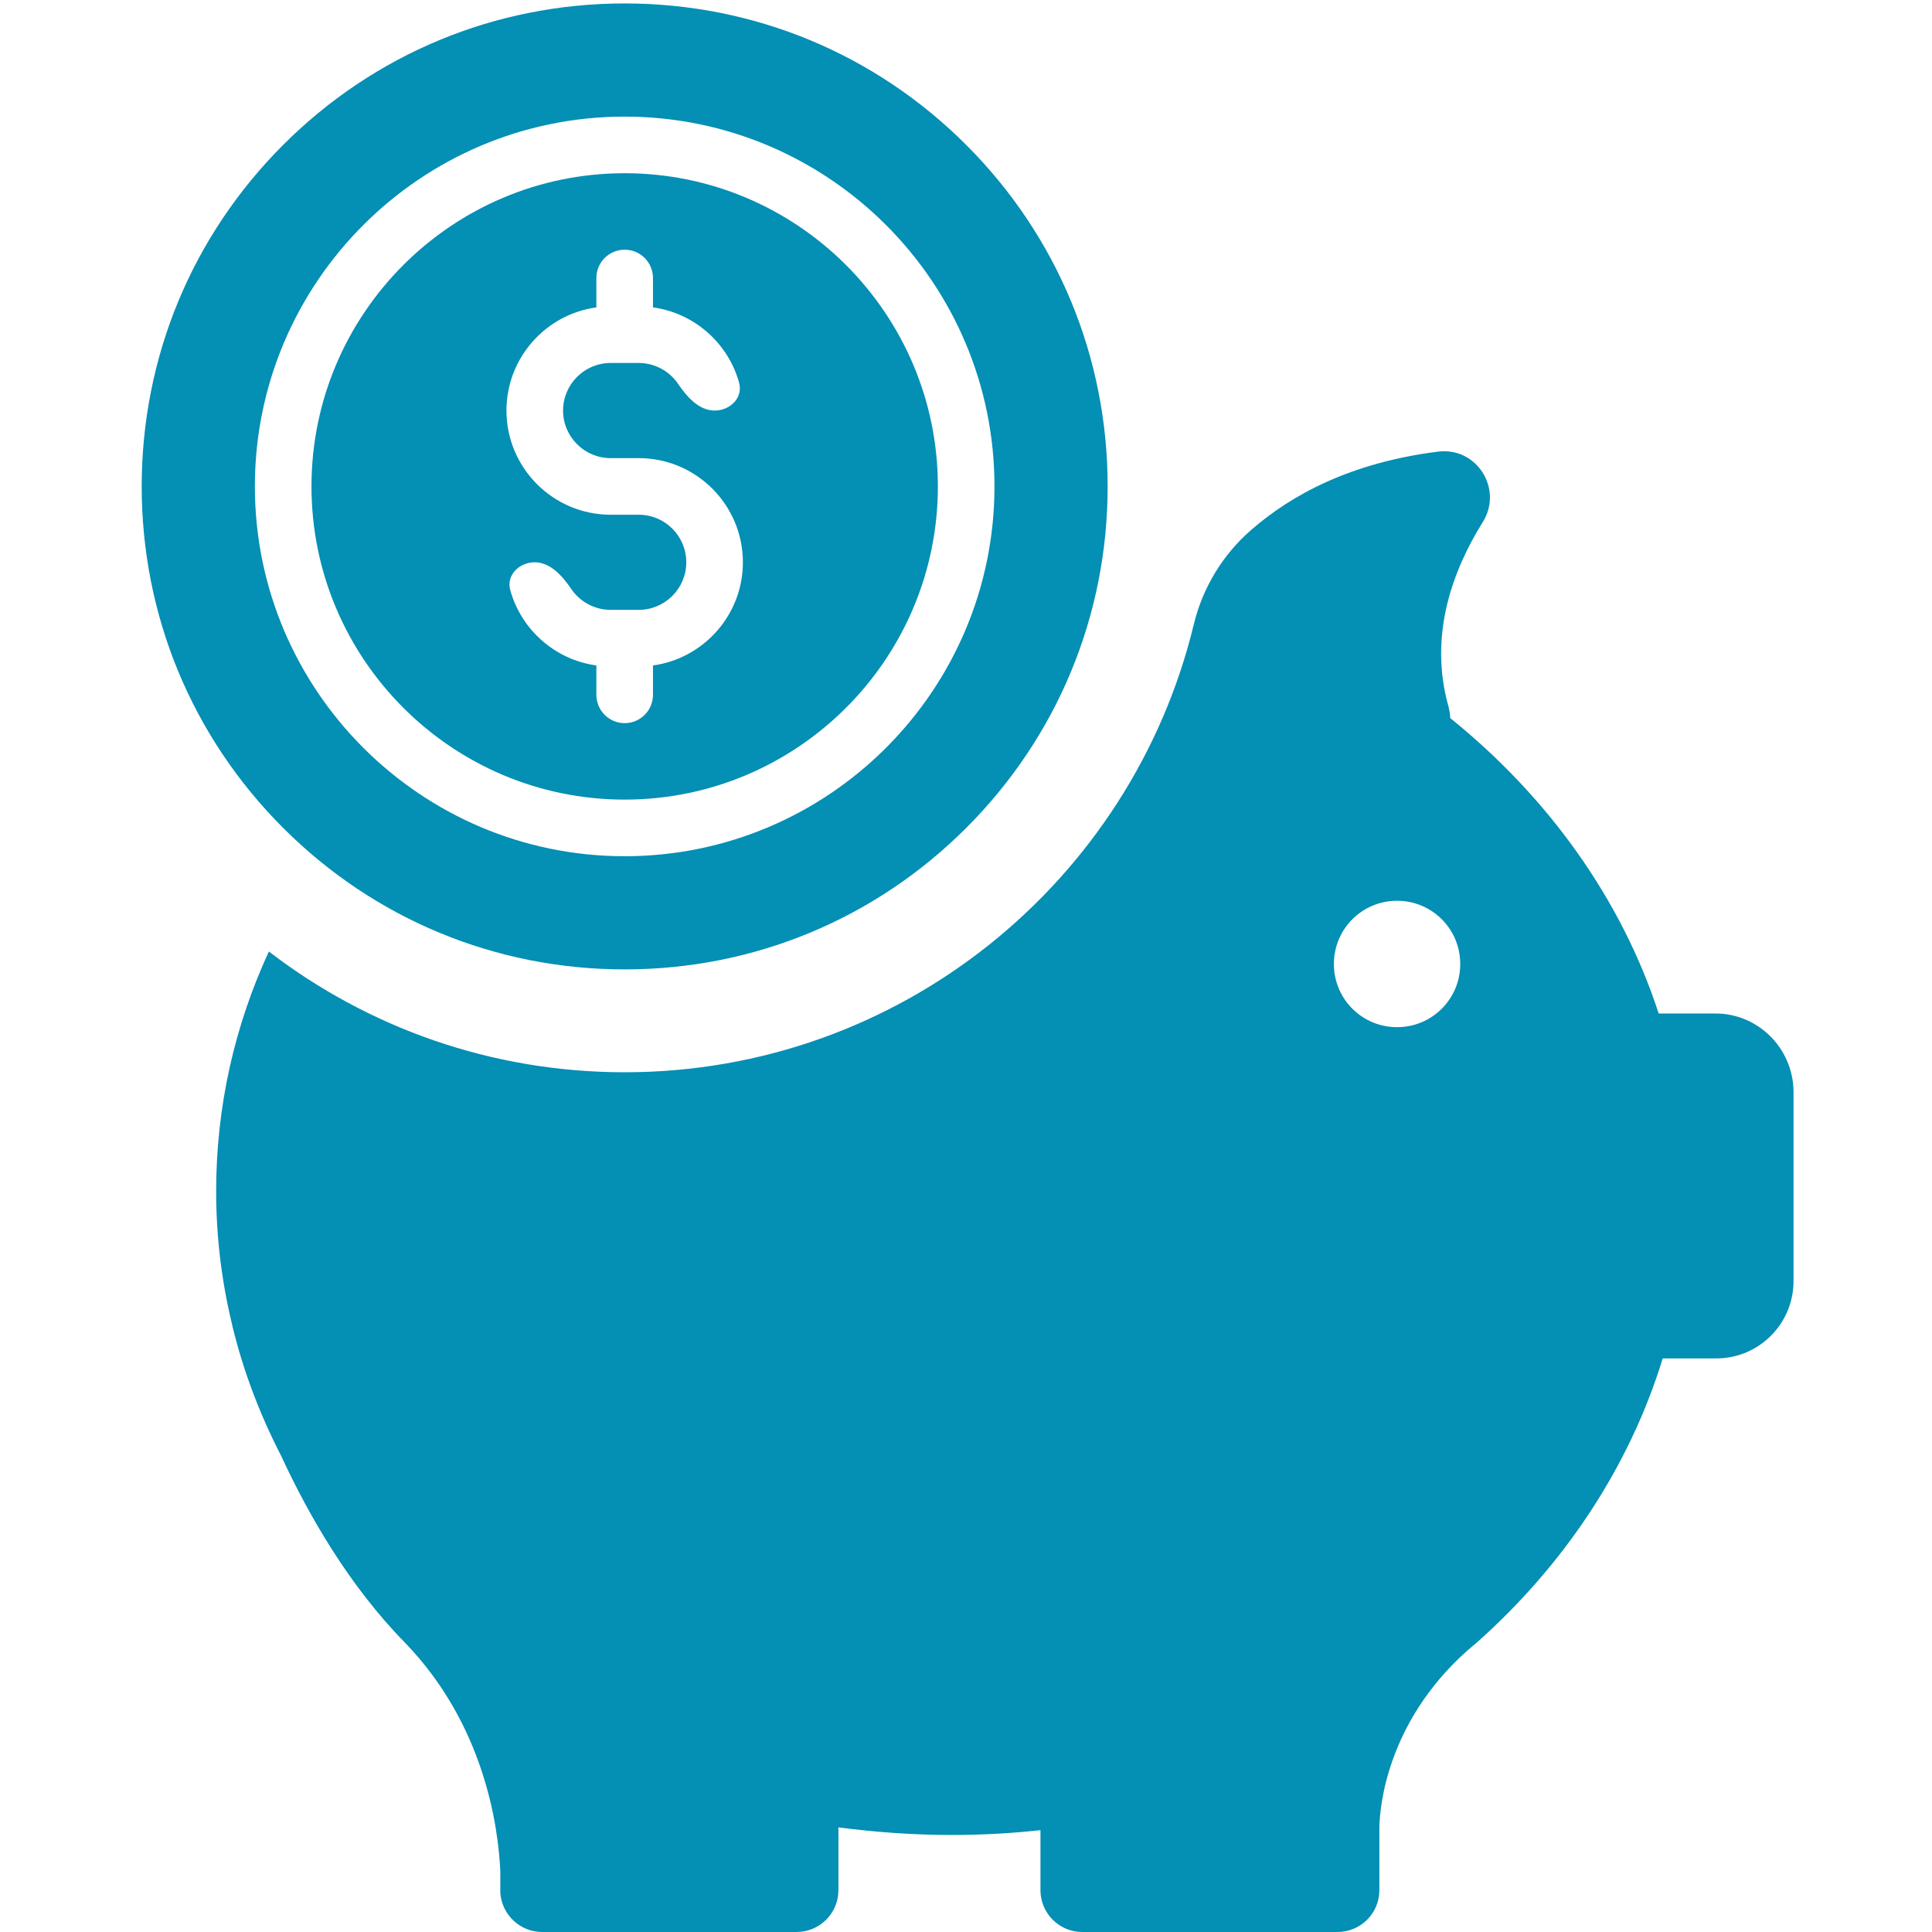 <svg width="50" height="50" viewBox="0 0 50 50" fill="none" xmlns="http://www.w3.org/2000/svg">
<g clip-path="url(#clip0_293_826)">
<path d="M16.166 4.483C11.697 4.483 8.061 8.119 8.061 12.588C8.061 17.058 11.697 20.694 16.166 20.694C20.636 20.694 24.272 17.058 24.272 12.588C24.272 8.119 20.636 4.483 16.166 4.483ZM15.803 11.856H16.53C18.017 11.856 19.226 13.066 19.226 14.552C19.226 15.913 18.212 17.042 16.899 17.222V17.982C16.899 18.387 16.571 18.715 16.166 18.715C15.762 18.715 15.434 18.387 15.434 17.982V17.222C14.363 17.075 13.491 16.297 13.206 15.276C13.097 14.886 13.435 14.552 13.839 14.552C14.244 14.552 14.556 14.907 14.784 15.242C15.005 15.568 15.38 15.783 15.803 15.783H16.53C17.209 15.783 17.761 15.231 17.761 14.552C17.761 13.873 17.209 13.321 16.53 13.321H15.803C14.316 13.321 13.107 12.111 13.107 10.625C13.107 9.264 14.121 8.135 15.434 7.955V7.195C15.434 6.79 15.762 6.462 16.166 6.462C16.571 6.462 16.899 6.79 16.899 7.195V7.955C17.97 8.102 18.843 8.88 19.127 9.901C19.236 10.291 18.898 10.625 18.494 10.625C18.089 10.625 17.777 10.27 17.549 9.935C17.328 9.609 16.953 9.394 16.53 9.394H15.803C15.124 9.394 14.572 9.946 14.572 10.625C14.572 11.304 15.124 11.856 15.803 11.856Z" fill="#048FB4"/>
<path d="M25.005 3.75C22.644 1.389 19.505 0.089 16.166 0.089C12.828 0.089 9.689 1.389 7.328 3.75C4.967 6.111 3.667 9.25 3.667 12.588C3.667 15.927 4.967 19.066 7.328 21.427C9.689 23.788 12.828 25.088 16.166 25.088C19.505 25.088 22.644 23.788 25.005 21.427C27.366 19.066 28.666 15.927 28.666 12.588C28.666 9.25 27.366 6.111 25.005 3.75ZM16.166 22.159C10.889 22.159 6.596 17.866 6.596 12.588C6.596 7.311 10.889 3.018 16.166 3.018C21.444 3.018 25.737 7.311 25.737 12.588C25.737 17.866 21.444 22.159 16.166 22.159Z" fill="#048FB4"/>
<path d="M44.396 26.229H42.927C41.958 23.26 40.062 20.625 37.531 18.583C37.531 18.489 37.51 18.385 37.489 18.292C36.958 16.427 37.614 14.729 38.375 13.51C38.906 12.656 38.219 11.562 37.219 11.688C34.979 11.969 33.437 12.792 32.375 13.719C31.646 14.354 31.125 15.208 30.896 16.156C29.291 22.802 23.302 27.75 16.166 27.75C12.698 27.75 9.51 26.583 6.958 24.625C6.073 26.542 5.594 28.635 5.594 30.833C5.594 32.021 5.739 33.177 6.01 34.292C6.01 34.292 6.01 34.312 6.021 34.344C6.302 35.5 6.729 36.614 7.271 37.667C7.989 39.219 9.031 41.031 10.469 42.5C12.541 44.635 12.896 47.281 12.948 48.427V48.989C12.989 49.552 13.458 50 14.031 50H20.614C21.208 50 21.698 49.521 21.698 48.917V47.292C22.656 47.417 23.635 47.489 24.625 47.489C25.406 47.489 26.166 47.448 26.927 47.364V48.917C26.927 49.51 27.406 50 28.01 50H34.614C35.208 50 35.698 49.521 35.698 48.917V47.292C35.708 46.75 35.896 44.594 37.937 42.75L38.156 42.562C38.177 42.542 38.198 42.531 38.219 42.51C40.489 40.489 42.166 37.969 43.031 35.156H44.416C45.521 35.156 46.416 34.26 46.416 33.156V28.229C46.396 27.125 45.5 26.229 44.396 26.229ZM36.156 26.583C35.25 26.583 34.521 25.854 34.521 24.948C34.521 24.042 35.25 23.312 36.156 23.312C37.062 23.312 37.791 24.042 37.791 24.948C37.791 25.854 37.062 26.583 36.156 26.583Z" fill="#048FB4"/>
</g>
<defs>
<clipPath id="clip0_293_826">
<rect width="50" height="50" fill="white"/>
</clipPath>
</defs>
</svg>

